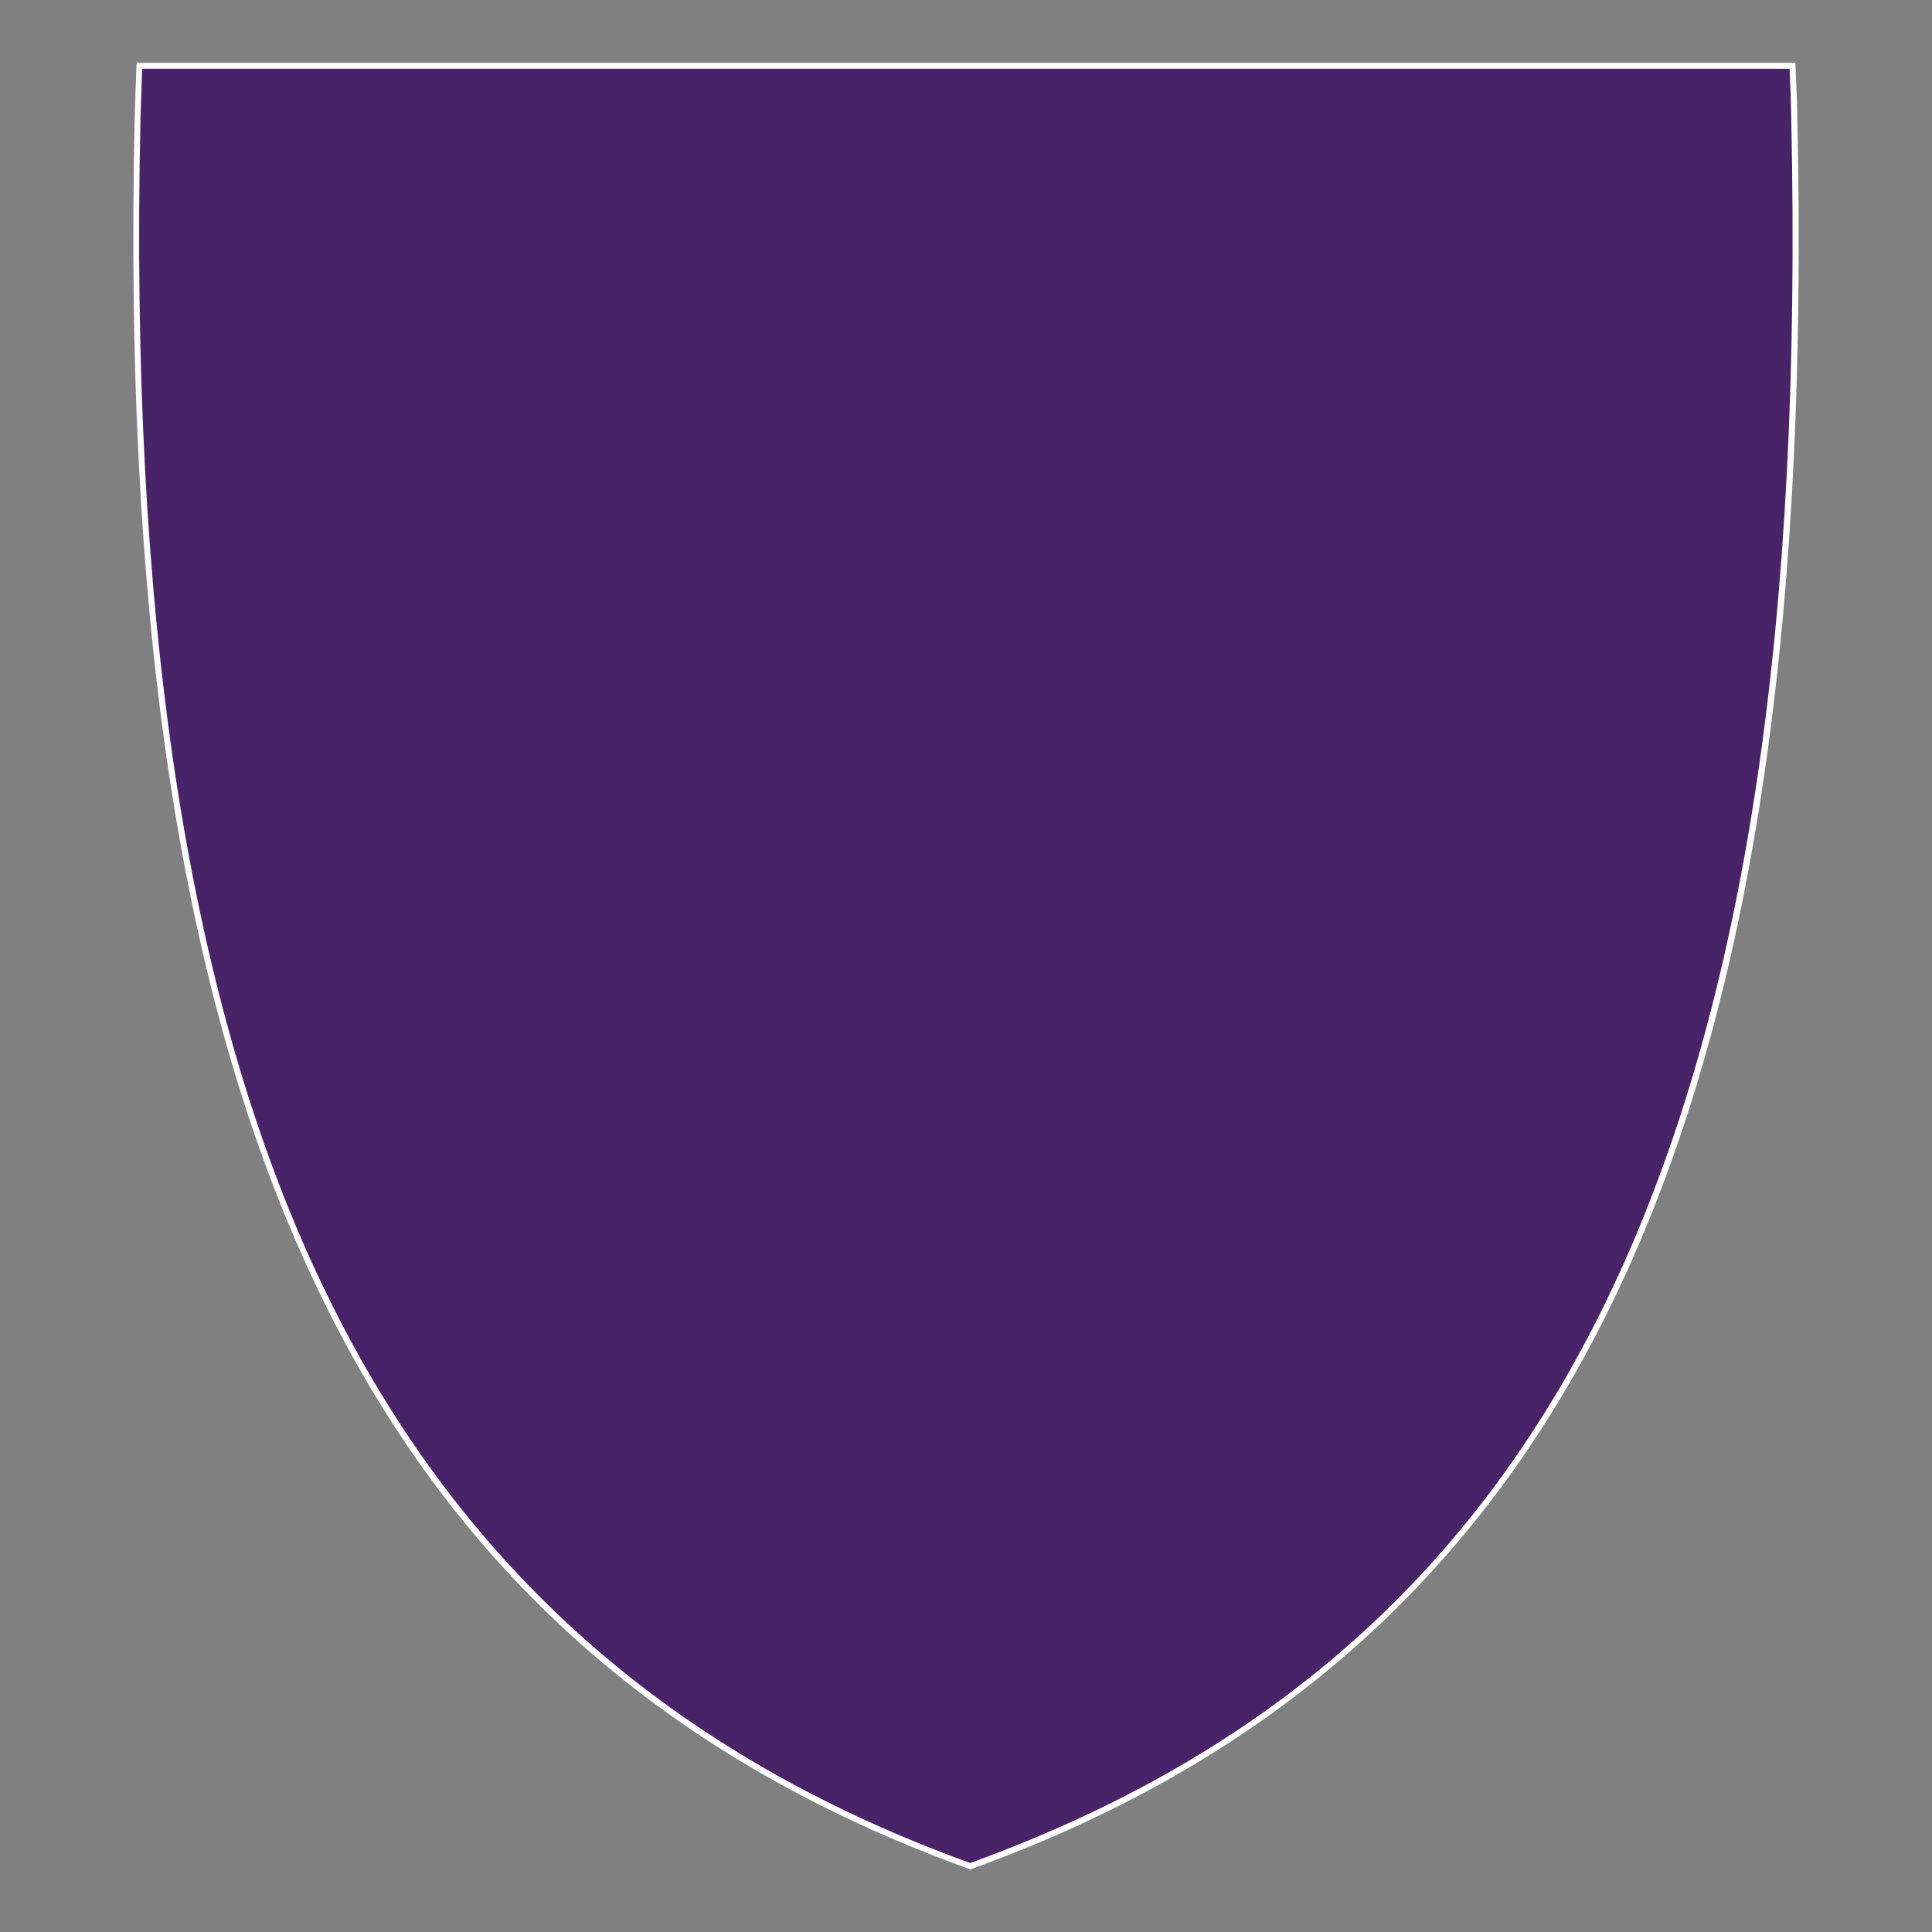 <?xml version="1.0" encoding="UTF-8"?>
<svg id="Foreground" xmlns="http://www.w3.org/2000/svg" version="1.1" viewBox="0 0 700 700">
  <rect x="0" y="0" width="700" height="700" fill="#808080" stroke="none"/>
  <!-- Generator: Adobe Illustrator 29.2.1, SVG Export Plug-In . SVG Version: 2.1.0 Build 116)  -->
  <defs>
    <style>
      .st0 {
        fill: #fff;
        fill-rule: evenodd;
      }

      .st1 {
        fill: #492367;
      }
    </style>
  </defs>
  <path class="st0" d="M351.6,585.6c-134.5-68.8-207.4-223-206.7-460.5,0-4.6.3-9.2.5-13.7h415.1c.2,4.5.3,9.1.5,13.7,5.3,230.2-93.1,416.7-209.3,460.5ZM351.6,677.3c228-82.2,307.3-286,299.6-634.4-.1-6.7-.4-13.4-.7-20.1H49.5c-.3,6.6-.5,13.3-.7,20.1-7.7,348.4,74.7,552.2,302.7,634.4Z"/>
  <path class="st1" d="M51.5,24.9c-.2,6-.4,12-.6,18-4,179.4,16.6,315.6,62.8,416.1,48.2,104.8,126,175.5,237.8,216,216.5-78.4,305.5-267.6,297.5-632.1-.1-6-.3-12.1-.6-18H51.5Z"/>
</svg>